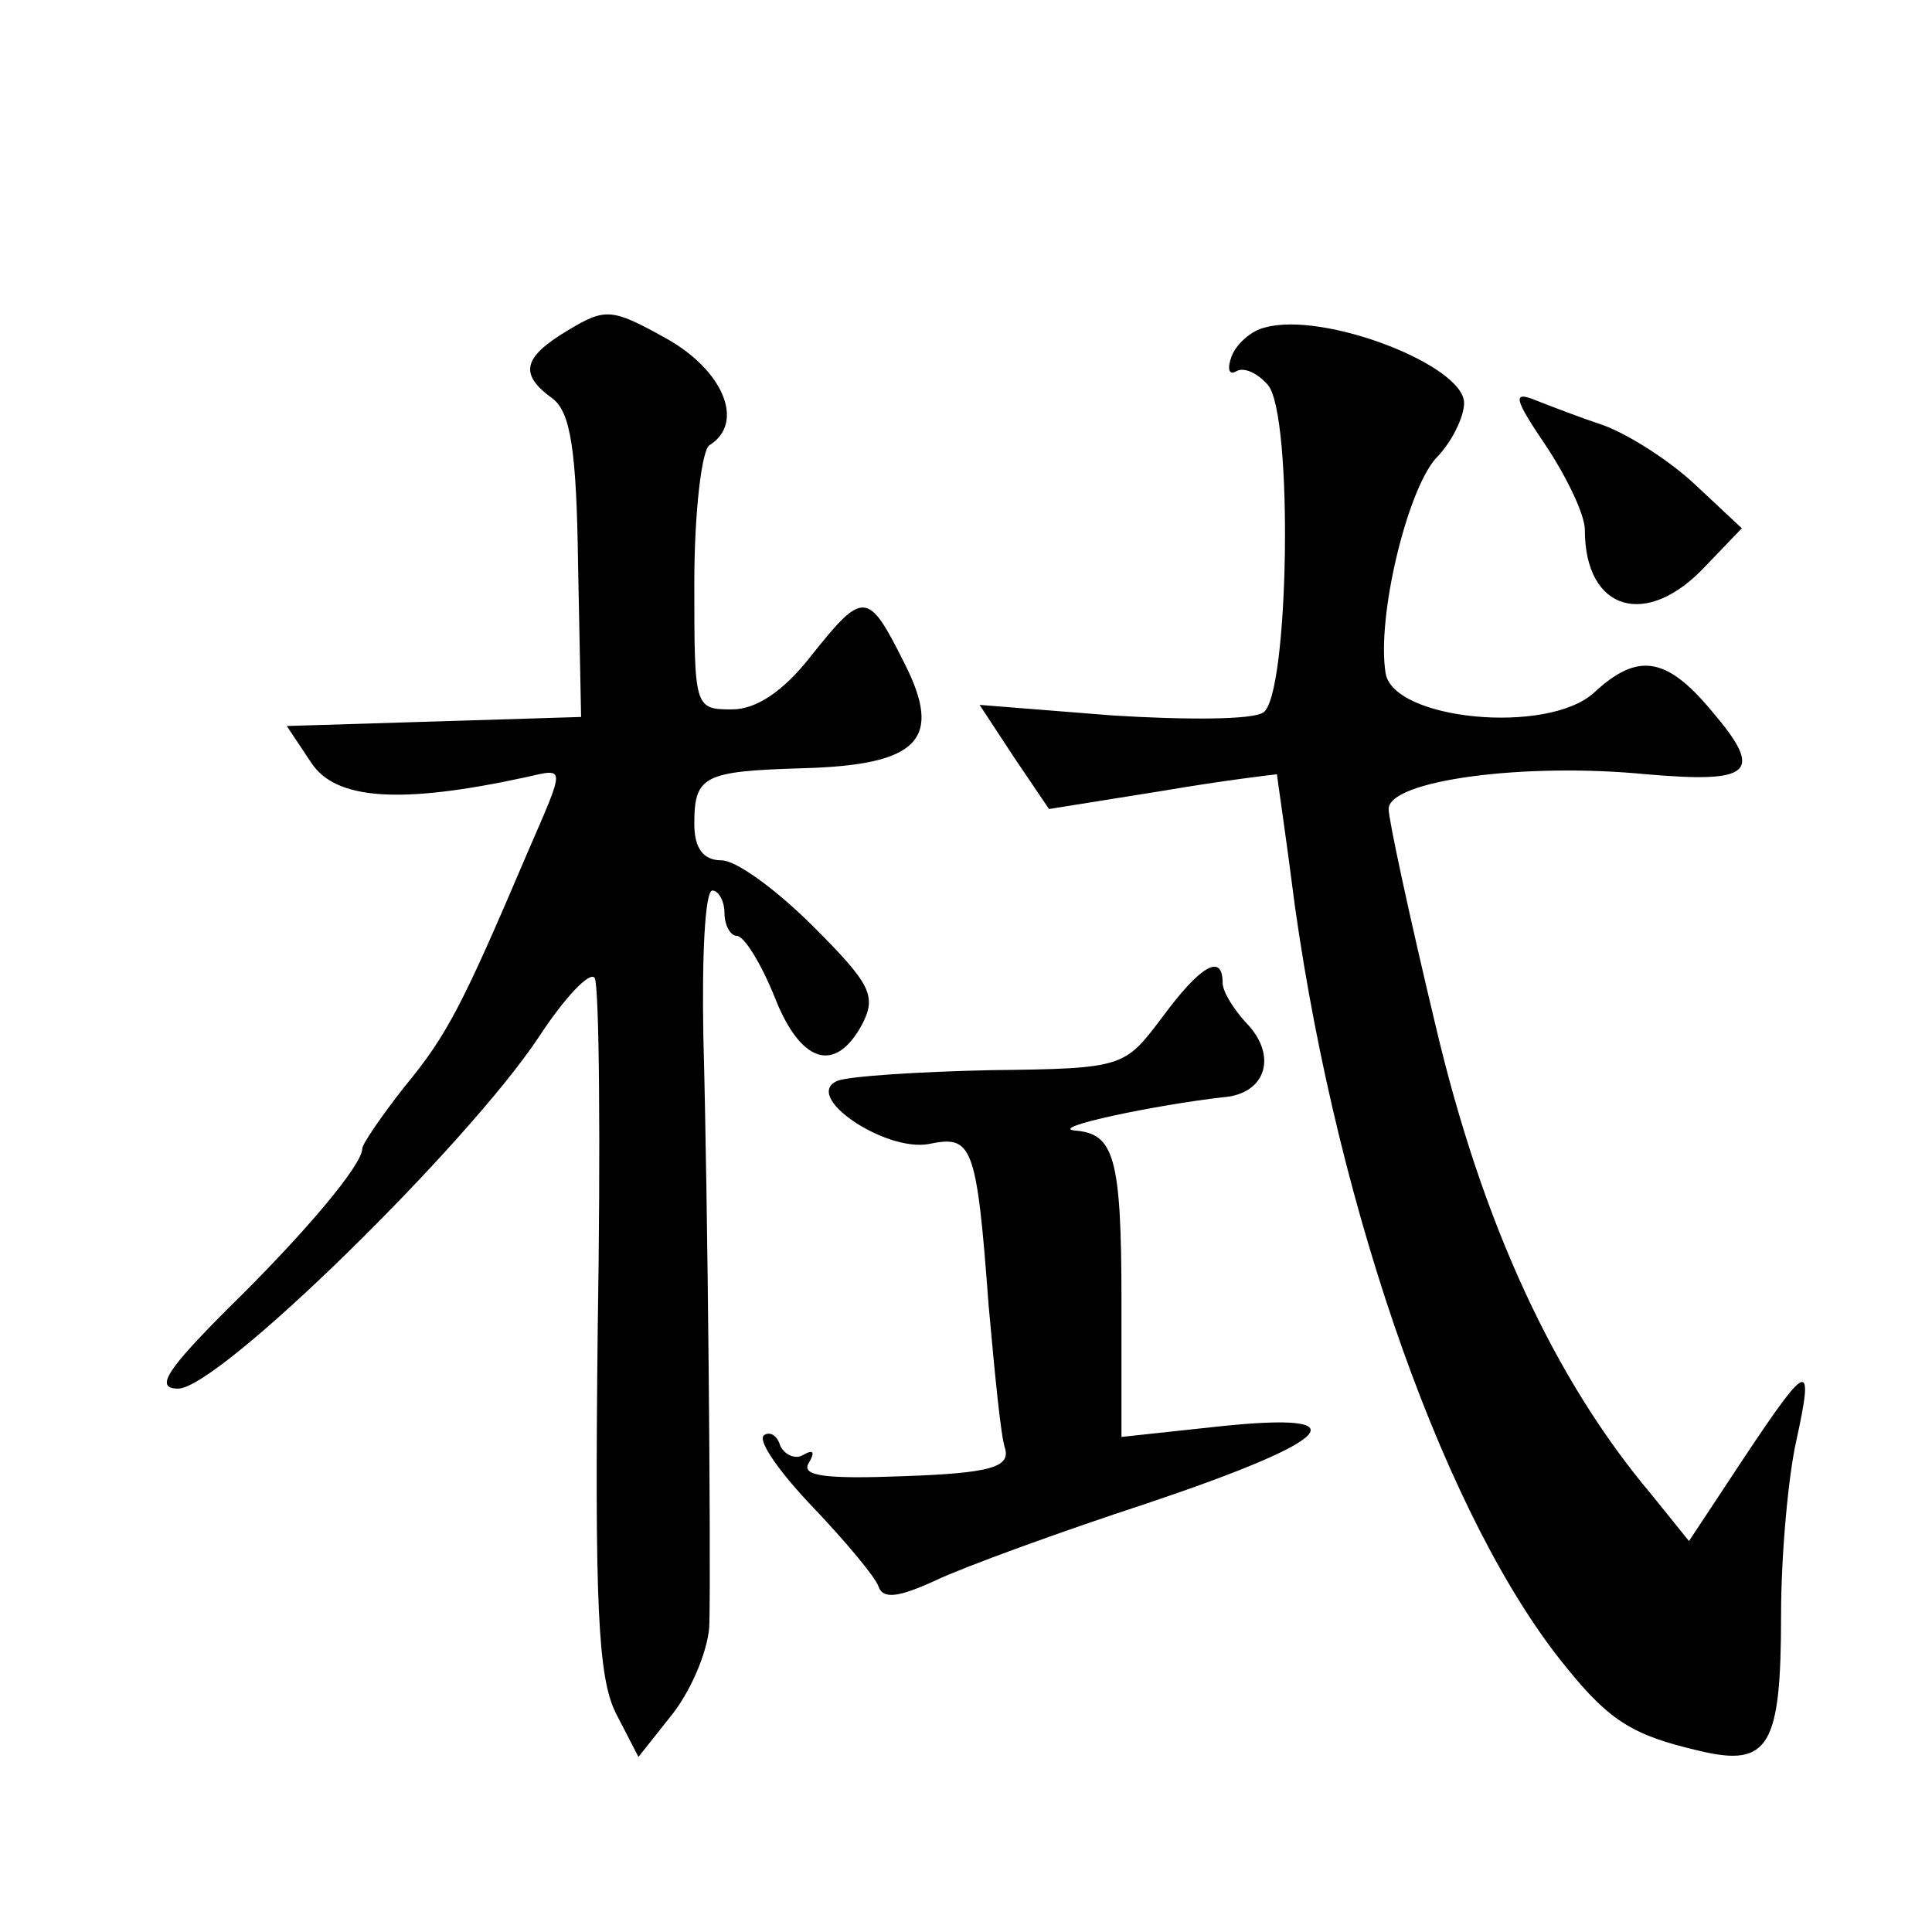 <?xml version="1.0" standalone="no"?>
<!DOCTYPE svg PUBLIC "-//W3C//DTD SVG 20010904//EN"
 "http://www.w3.org/TR/2001/REC-SVG-20010904/DTD/svg10.dtd">
<svg version="1.0" xmlns="http://www.w3.org/2000/svg"
 width="128pt" height="128pt" viewBox="0 0 128 128"
 preserveAspectRatio="xMidYMid meet">
<g transform="translate(0,128) scale(0.1,-0.1)"
fill="#0" stroke="none">
<path d="M376 1061 c-30 -18 -32 -29 -10 -45 12 -9 16 -34 17 -111 l2 -100 -97
-3 -98 -3 16 -24 c16 -25 59 -28 142 -10 27 6 27 9 1 -51 -43 -101 -53 -120 -81
-154 -15 -19 -28 -38 -28 -41 0 -11 -39 -57 -88 -105 -41 -41 -50 -54 -34 -54 27
0 192 162 239 233 17 26 34 44 37 39 3 -5 4 -110 2 -233 -2 -180 0 -230 12 -254
l15 -29 23 29 c13 17 24 44 24 60 1 45 -1 277 -4 388 -1 53 1 97 6 97 4 0 8 -7
8 -15 0 -8 4 -15 8 -15 5 0 16 -18 25 -40 17 -44 40 -52 58 -19 10 19 6 27 -32
65 -24 24 -51 44 -61 44 -12 0 -18 8 -18 24 0 32 6 35 71 37 78 2 94 19 68 70 -24
48 -27 48 -62 4 -18 -23 -36 -35 -52 -35 -25 0 -25 1 -25 84 0 47 5 88 10 91 24
15 9 50 -29 71 -36 20 -40 20 -65 5z M838 1063 c-9 -2 -19 -11 -22 -19 -3 -8 -2
-13 3 -10 5 3 14 -1 21 -9 17 -20 14 -206 -3 -217 -7 -5 -52 -5 -100 -2 l-88 7
23 -35 23 -34 75 12 c41 7 75 11 76 11 0 -1 6 -41 12 -88 29 -205 101 -408 180
-504 29 -36 45 -45 88 -55 46 -11 54 3 54 90 0 41 5 93 10 115 12 55 8 53 -34 -10
l-37 -56 -25 31 c-64 76 -112 179 -143 311 -17 71 -31 136 -31 143 0 19 90 31 171
23 70 -6 78 1 43 42 -30 36 -49 39 -78 12 -31 -28 -133 -18 -138 13 -6 37 14 120
33 142 11 11 19 28 19 37 0 25 -93 61 -132 50z M1024 985 c14 -21 26 -46 26 -56
0 -54 41 -66 80 -24 l24 25 -31 29 c-17 16 -44 33 -60 39 -15 5 -36 13 -46 17 -15
6 -14 1 7 -30z M770 606 c-25 -33 -25 -34 -113 -35 -48 -1 -94 -4 -102 -7 -24 -10
31 -47 60 -42 29 6 32 1 40 -107 4 -44 8 -87 11 -95 3 -12 -10 -16 -67 -18 -52
-2 -69 0 -63 9 4 7 3 9 -4 5 -5 -3 -12 0 -15 6 -2 7 -7 10 -11 7 -4 -4 11 -25 33
-48 21 -22 41 -46 43 -52 3 -9 14 -7 38 4 19 9 82 32 140 51 125 42 143 61 48 51
l-65 -7 0 90 c0 96 -5 111 -31 113 -18 2 54 17 98 22 29 2 37 28 15 50 -8 9 -15
20 -15 26 0 20 -15 11 -40 -23z"/>
</g>
</svg>
